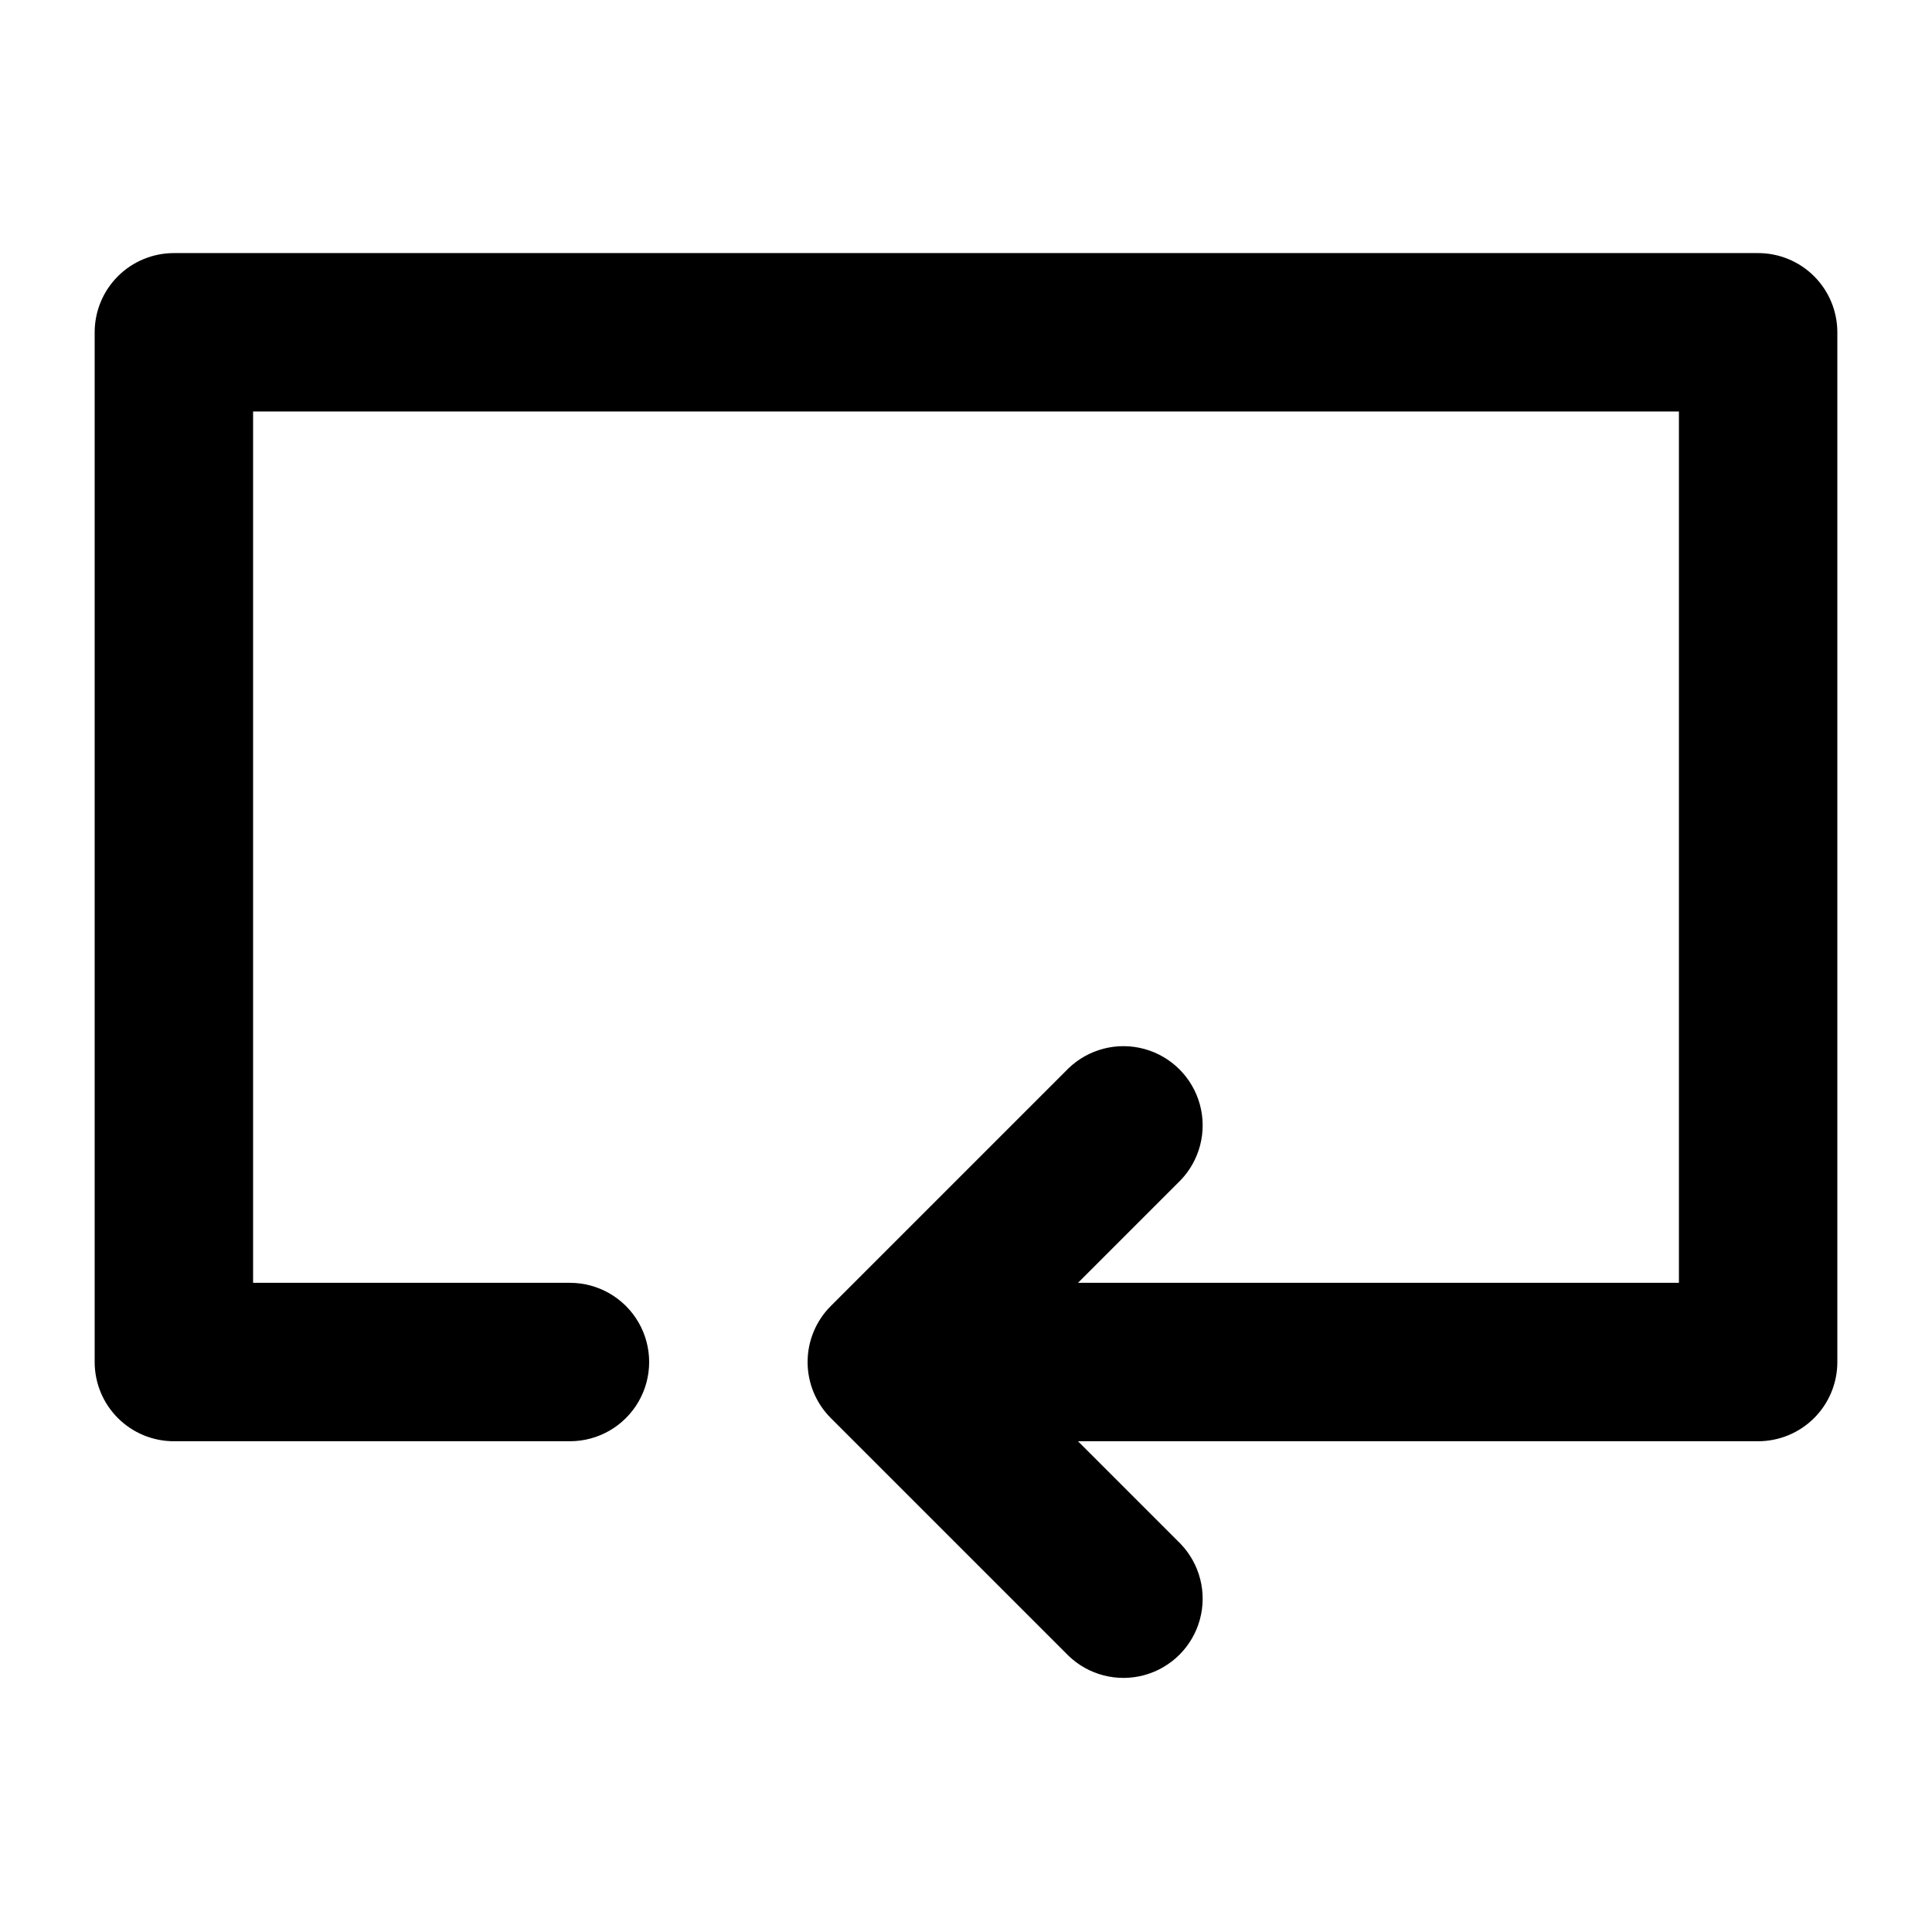 <?xml version="1.0" encoding="UTF-8"?>
<!-- Uploaded to: ICON Repo, www.svgrepo.com, Generator: ICON Repo Mixer Tools -->
<svg fill="#000000" width="800px" height="800px" version="1.1" viewBox="144 144 512 512" xmlns="http://www.w3.org/2000/svg">
 <path d="m609.92 211.07h-419.84c-5.566 0-10.906 2.211-14.844 6.148s-6.148 9.277-6.148 14.844v272.89c0 5.57 2.211 10.91 6.148 14.844 3.938 3.938 9.277 6.148 14.844 6.148h104.96c7.5 0 14.43-4 18.18-10.496 3.75-6.492 3.75-14.496 0-20.992-3.75-6.492-10.68-10.496-18.18-10.496h-83.969v-230.91h377.86v230.91h-159.25l27.145-27.145v0.004c5.148-5.332 7.106-12.984 5.144-20.133-1.961-7.152-7.543-12.734-14.695-14.695-7.148-1.961-14.801-0.004-20.133 5.144l-62.977 62.977c-3.934 3.938-6.144 9.273-6.144 14.84 0 5.566 2.211 10.906 6.144 14.844l62.977 62.977c5.332 5.148 12.984 7.106 20.133 5.144 7.152-1.961 12.734-7.547 14.695-14.695 1.961-7.148 0.004-14.801-5.144-20.133l-27.145-27.145h180.24c5.57 0 10.906-2.211 14.844-6.148 3.938-3.934 6.148-9.273 6.148-14.844v-272.89c0-5.566-2.211-10.906-6.148-14.844s-9.273-6.148-14.844-6.148z"/>
</svg>